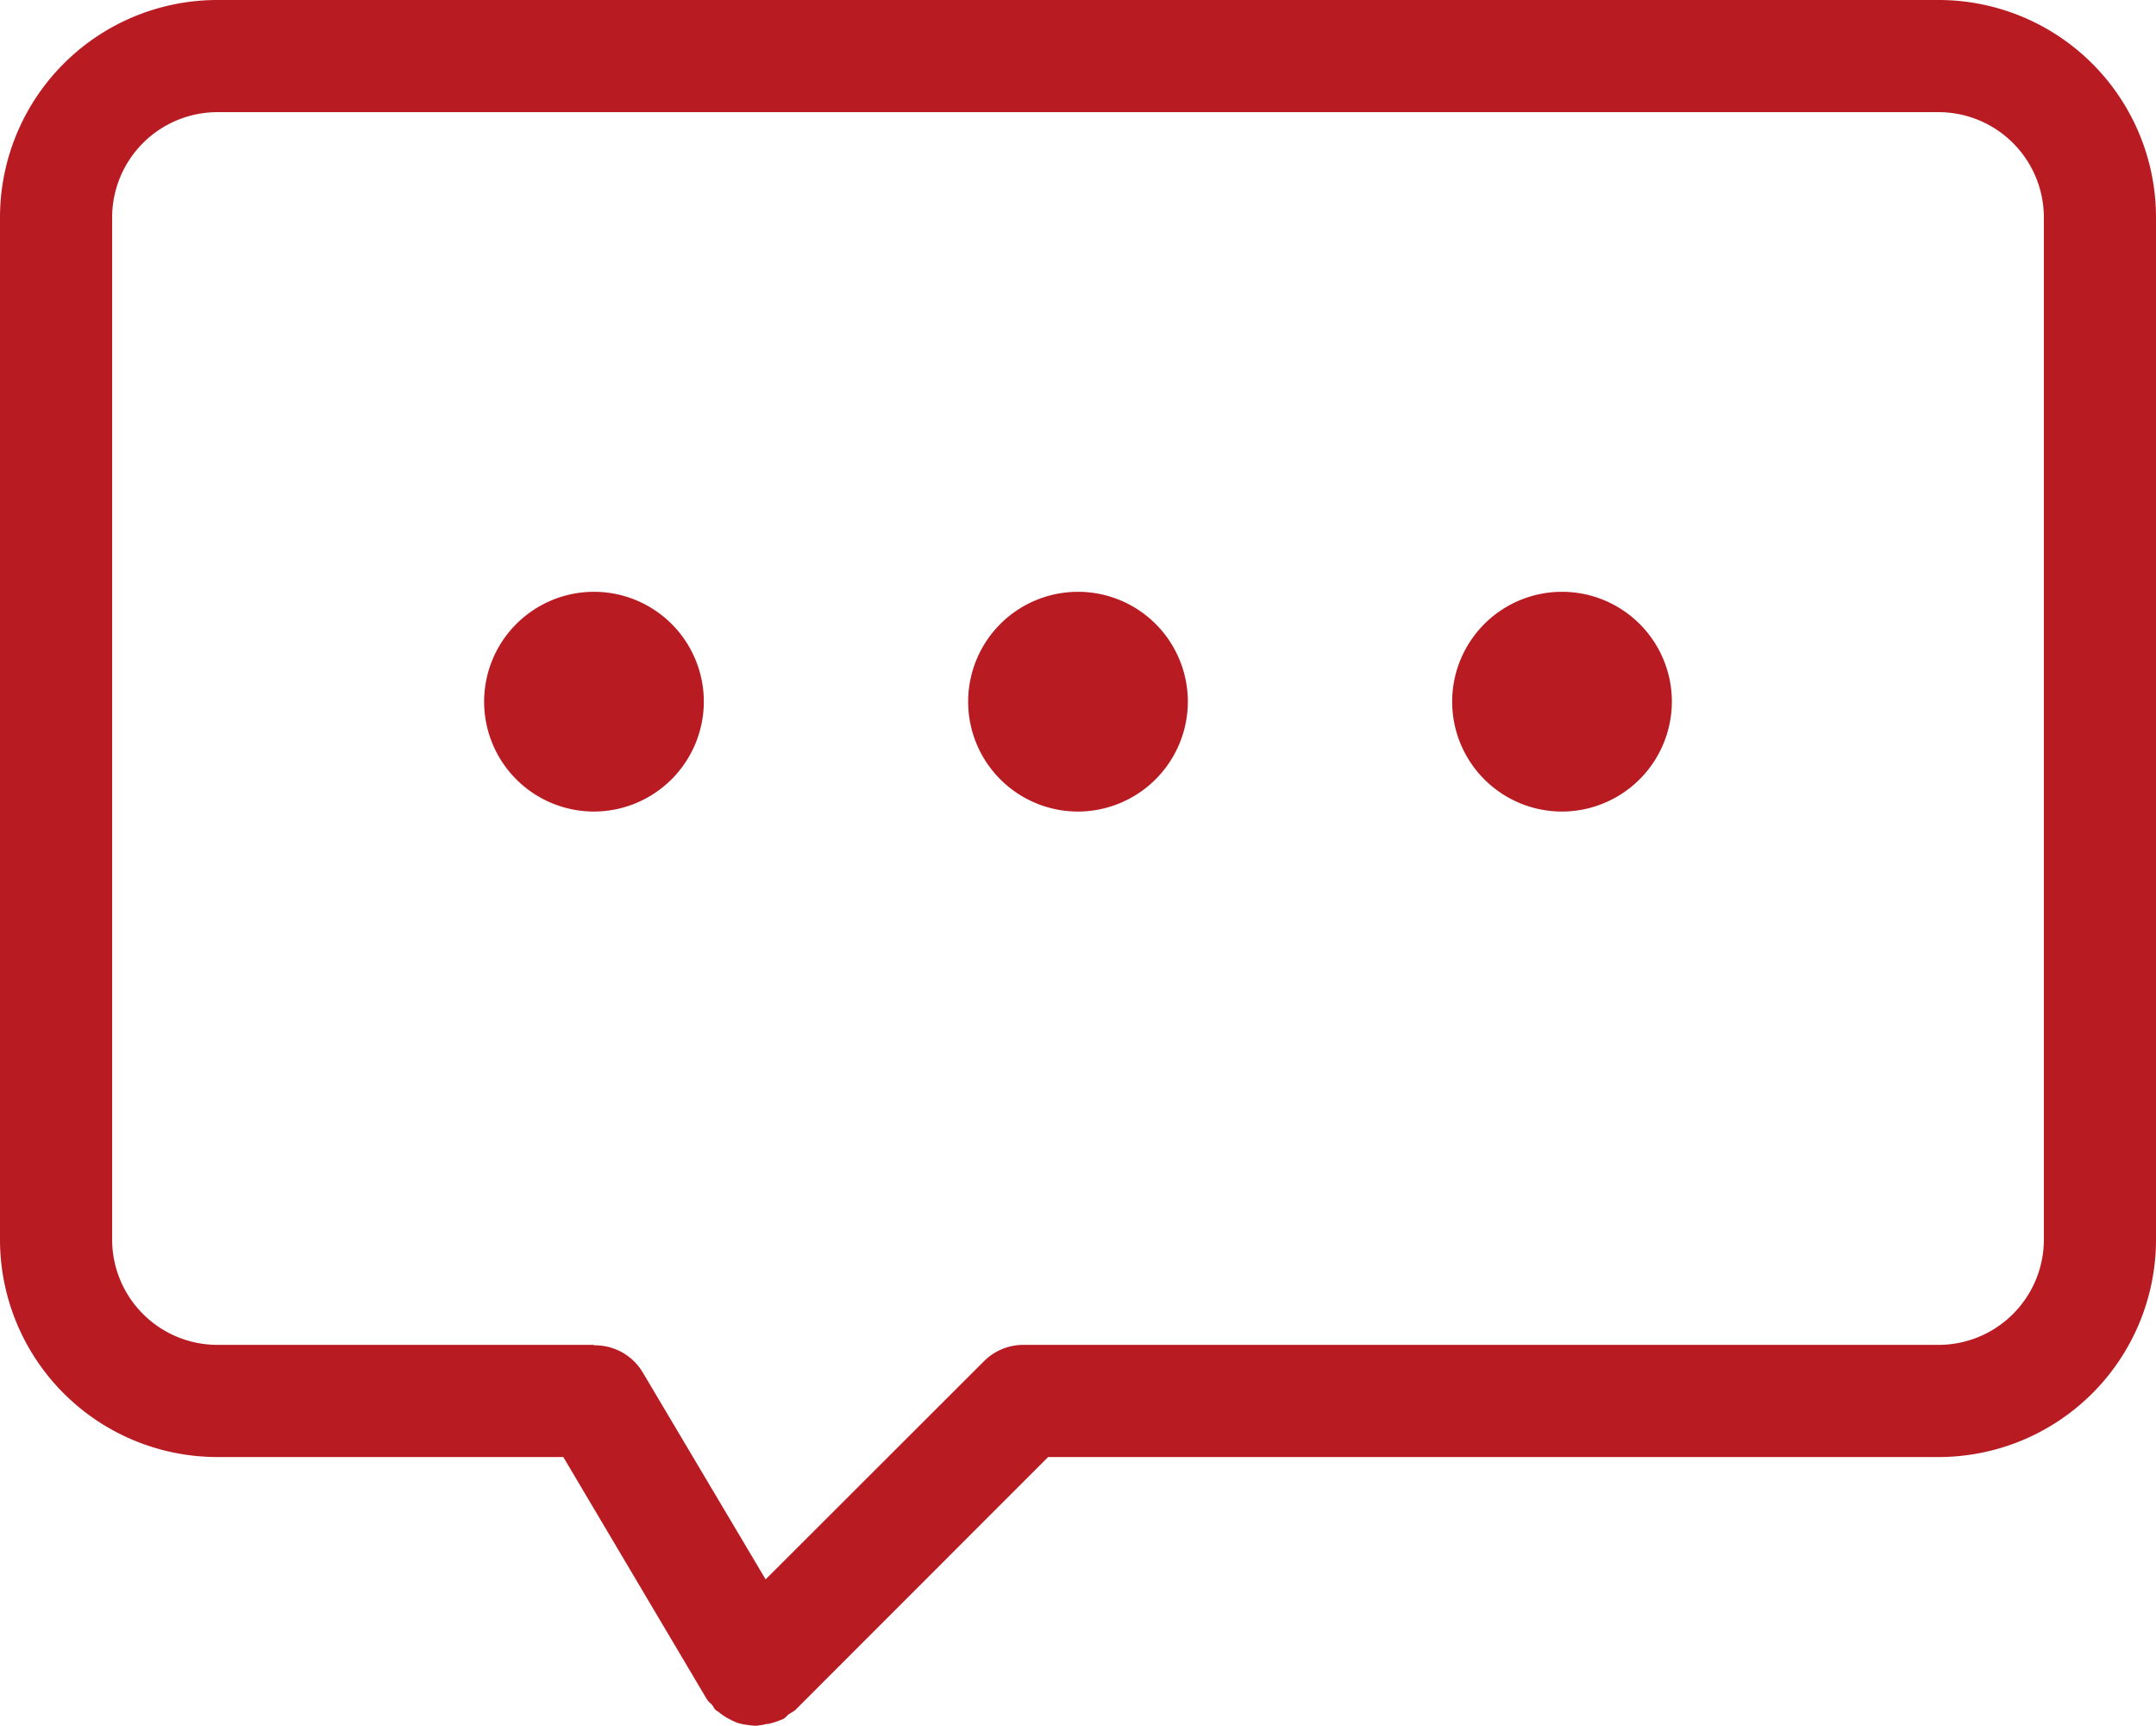 <svg xmlns="http://www.w3.org/2000/svg" viewBox="0 0 188.42 150.79" fill="#B81C22"><title>资源 701</title><g id="图层_2" data-name="图层 2"><g id="图层_1-2" data-name="图层 1"><path d="M66.14,150.79a5.4,5.4,0,0,1-.8-.07,4.86,4.86,0,0,1-.88-.18,4.77,4.77,0,0,1-.69-.32,4.93,4.93,0,0,1-1-.66,1,1,0,0,1-.24-.16.81.81,0,0,1-.18-.26.71.71,0,0,0-.1-.14,1.07,1.07,0,0,0-.18-.19,1.58,1.58,0,0,1-.31-.36L49.23,127.31H19a19,19,0,0,1-19-19V19A19,19,0,0,1,19,0H169.42a19,19,0,0,1,19,19v89.31a19,19,0,0,1-19,19H91.6L69.52,149.4a2,2,0,0,1-.37.25l-.21.13a1.14,1.14,0,0,0-.16.15,1.54,1.54,0,0,1-.33.27,1.14,1.14,0,0,1-.19.07,6.2,6.2,0,0,1-1.12.36l-.14,0a3,3,0,0,1-.65.12ZM51.91,117.55a4.85,4.85,0,0,1,4.24,2.33L66.91,138,86,118.93a4.87,4.87,0,0,1,3.48-1.42h79.94a9.21,9.21,0,0,0,9.2-9.2V19a9.21,9.21,0,0,0-9.2-9.2H19A9.21,9.21,0,0,0,9.8,19v89.31a9.21,9.21,0,0,0,9.2,9.2H51.9v0Zm84.6-46.64a9.6,9.6,0,1,1,9.6-9.6A9.62,9.62,0,0,1,136.51,70.91Zm-42.3,0a9.6,9.6,0,1,1,9.6-9.6A9.62,9.62,0,0,1,94.21,70.91Zm-42.31,0a9.6,9.6,0,1,1,9.61-9.6A9.62,9.62,0,0,1,51.9,70.91Z"/></g></g></svg>